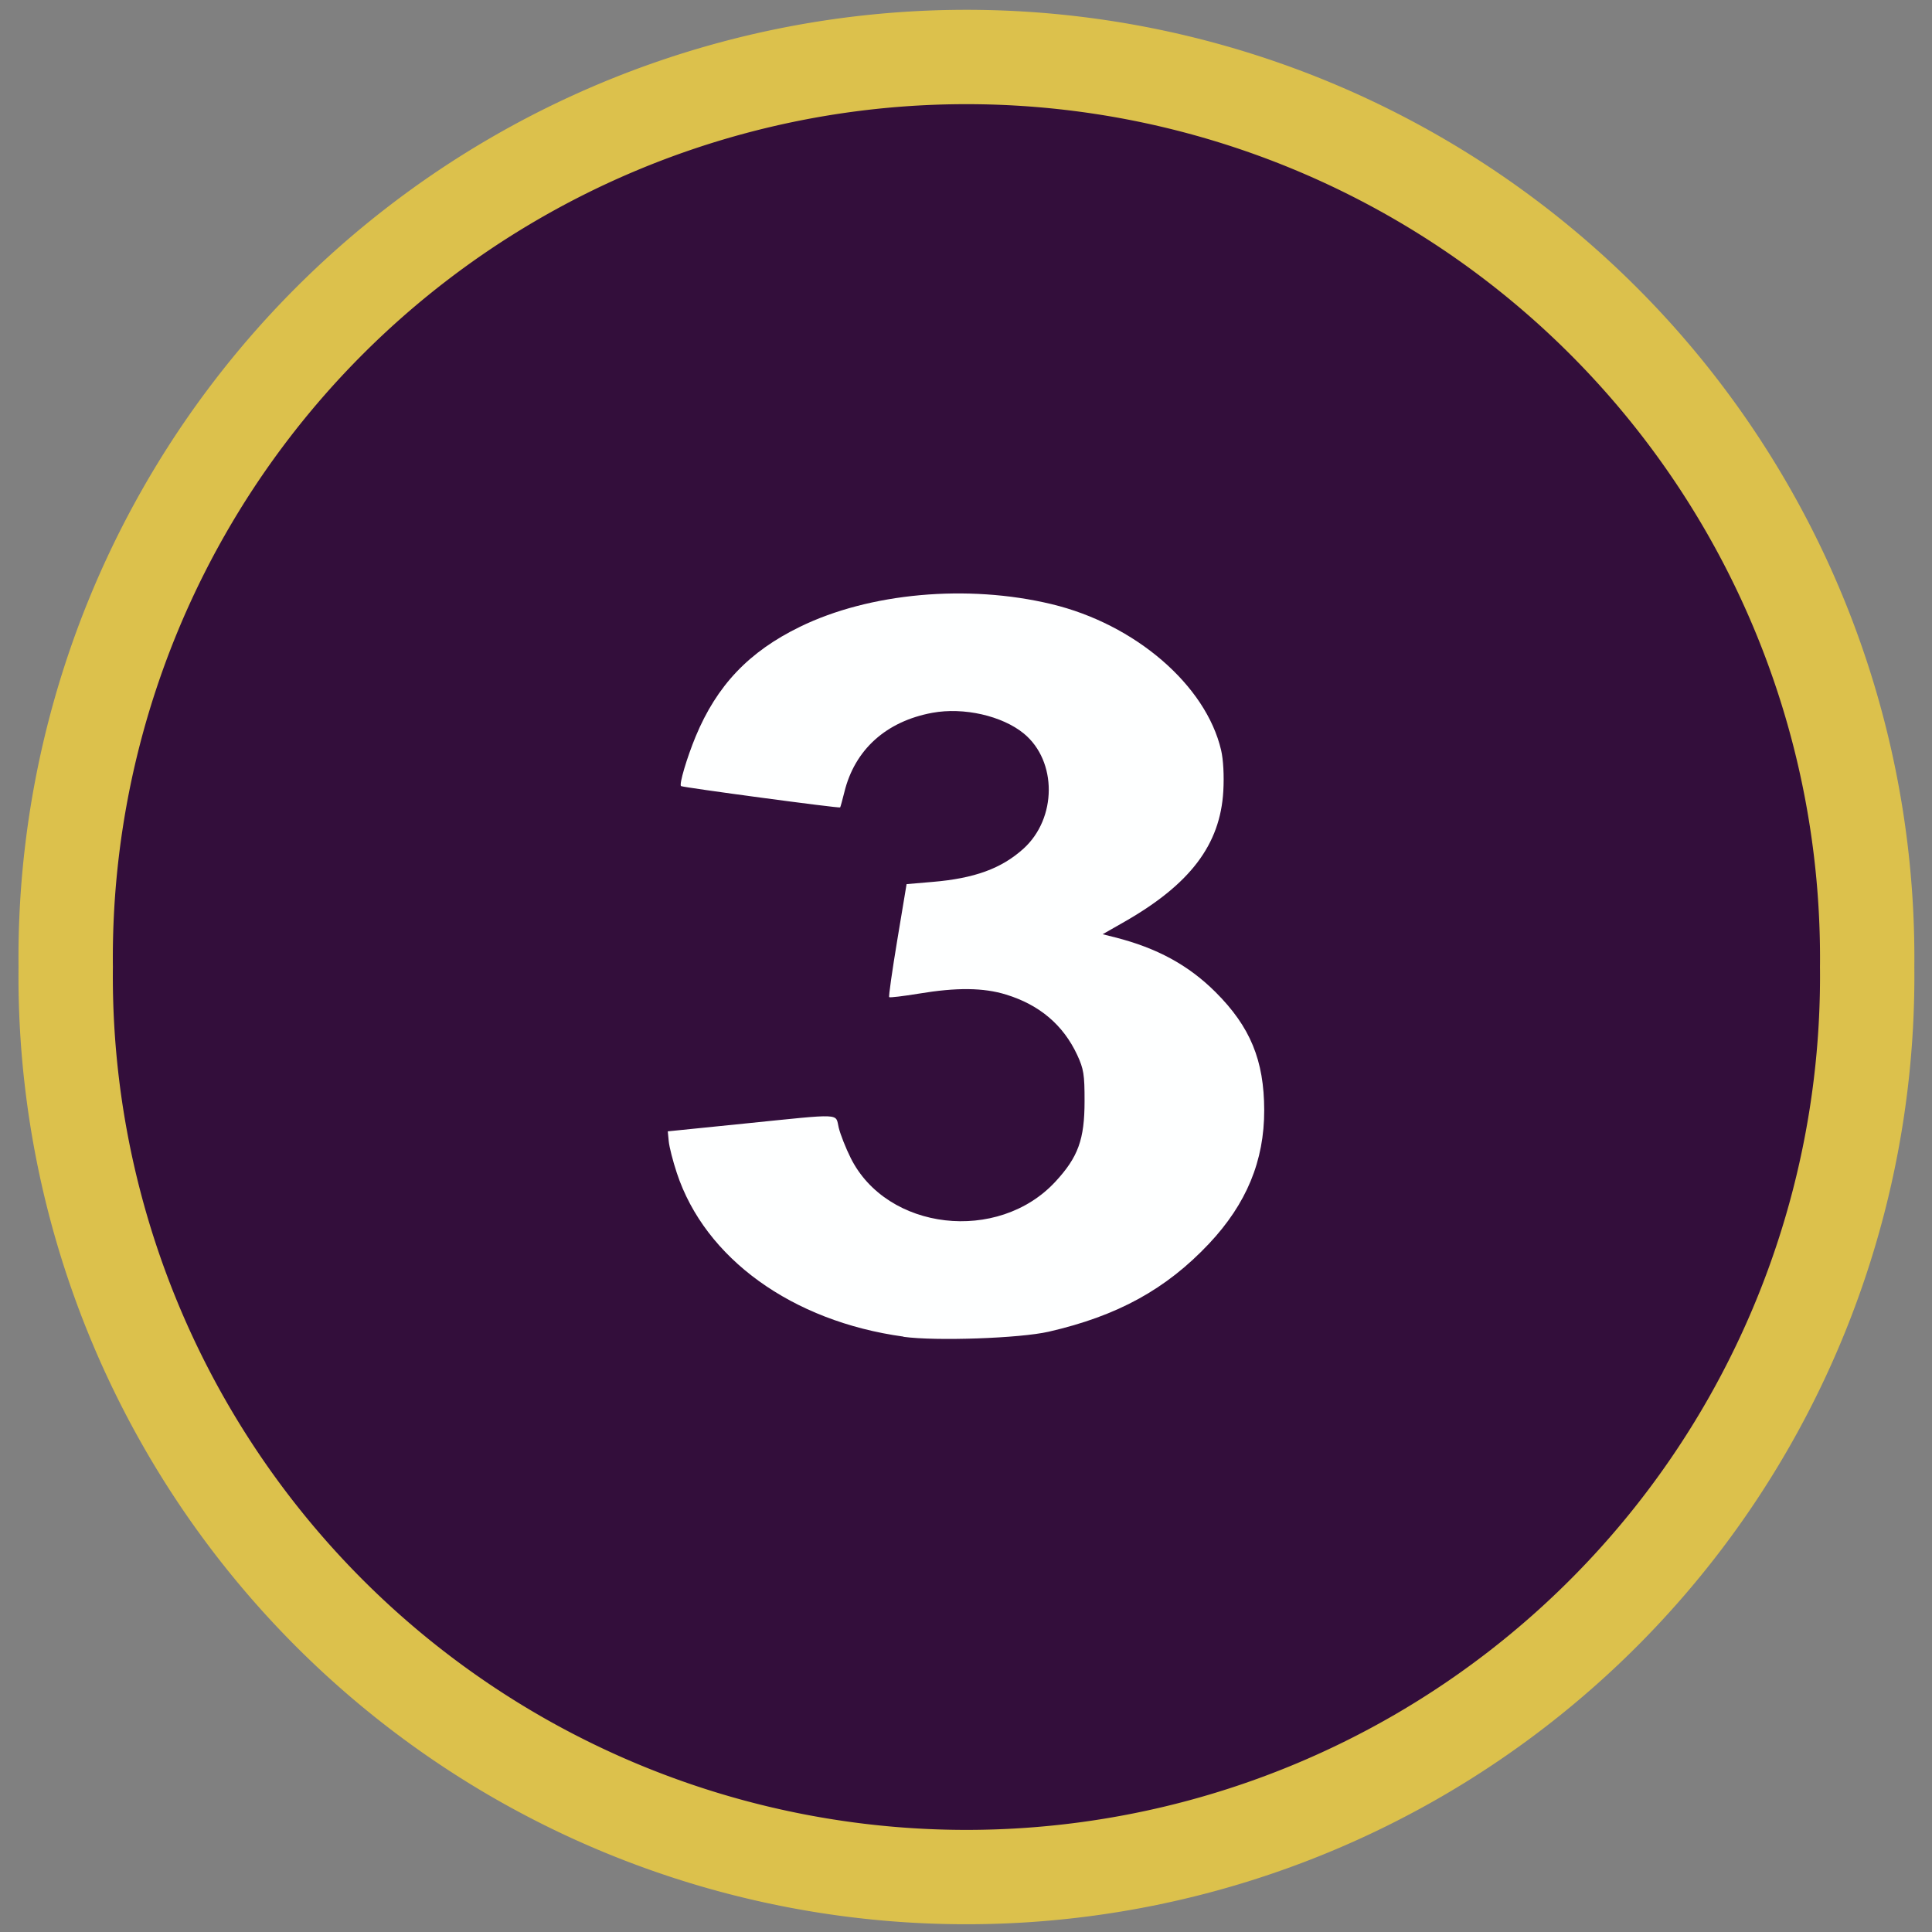 <?xml version="1.0" encoding="UTF-8" standalone="no"?>
<!-- Created with Inkscape (http://www.inkscape.org/) by Falzar FZ (http://yugioh.wikia.com/wiki/User:Falzar_FZ) -->

<svg
   xmlns:dc="http://purl.org/dc/elements/1.1/"
   xmlns:cc="http://creativecommons.org/ns#"
   xmlns:rdf="http://www.w3.org/1999/02/22-rdf-syntax-ns#"
   xmlns:svg="http://www.w3.org/2000/svg"
   xmlns="http://www.w3.org/2000/svg"
   xmlns:xlink="http://www.w3.org/1999/xlink"
   xmlns:sodipodi="http://sodipodi.sourceforge.net/DTD/sodipodi-0.dtd"
   xmlns:inkscape="http://www.inkscape.org/namespaces/inkscape"
   width="22.014"
   height="22.014"
   id="svg3274"
   version="1.1"
   inkscape:version="0.48.1 "
   sodipodi:docname="MonsterCost2.svg">
  <rect width="100%" height="100%" fill="#808080" stroke="none"/>
  <defs
     id="defs3276">
    <linearGradient
       gradientTransform="translate(-74.757,-60.762)"
       inkscape:collect="always"
       xlink:href="#linearGradient3121"
       id="linearGradient3127"
       x1="360.297"
       y1="561.032"
       x2="359.528"
       y2="559.979"
       gradientUnits="userSpaceOnUse" />
    <linearGradient
       inkscape:collect="always"
       id="linearGradient3121">
      <stop
         style="stop-color:#634a3d;stop-opacity:1;"
         offset="0"
         id="stop3123" />
      <stop
         style="stop-color:#634a3d;stop-opacity:0;"
         offset="1"
         id="stop3125" />
    </linearGradient>
    <linearGradient
       gradientTransform="translate(-74.757,-60.762)"
       inkscape:collect="always"
       xlink:href="#linearGradient3121"
       id="linearGradient3135"
       gradientUnits="userSpaceOnUse"
       x1="343.464"
       y1="561.803"
       x2="344.29"
       y2="560.811" />
    <linearGradient
       gradientTransform="translate(-74.757,-60.762)"
       inkscape:collect="always"
       xlink:href="#linearGradient3147"
       id="linearGradient3139"
       gradientUnits="userSpaceOnUse"
       x1="351.524"
       y1="538.302"
       x2="351.524"
       y2="539.951" />
    <linearGradient
       id="linearGradient3147"
       inkscape:collect="always">
      <stop
         id="stop3149"
         offset="0"
         style="stop-color:#ffffff;stop-opacity:1" />
      <stop
         id="stop3151"
         offset="1"
         style="stop-color:#634a3d;stop-opacity:0;" />
    </linearGradient>
    <linearGradient
       gradientTransform="translate(-74.757,-60.762)"
       inkscape:collect="always"
       xlink:href="#linearGradient3163"
       id="linearGradient3155"
       gradientUnits="userSpaceOnUse"
       x1="339.665"
       y1="545.799"
       x2="340.502"
       y2="546.065" />
    <linearGradient
       inkscape:collect="always"
       id="linearGradient3163">
      <stop
         style="stop-color:#ffffff;stop-opacity:0.5"
         offset="0"
         id="stop3165" />
      <stop
         style="stop-color:#634a3d;stop-opacity:0;"
         offset="1"
         id="stop3167" />
    </linearGradient>
    <linearGradient
       gradientTransform="translate(-74.757,-60.762)"
       inkscape:collect="always"
       xlink:href="#linearGradient3121"
       id="linearGradient3171"
       gradientUnits="userSpaceOnUse"
       x1="365.585"
       y1="546.224"
       x2="363.919"
       y2="546.635" />
    <linearGradient
       id="linearGradient5507-3-3-6-1">
      <stop
         style="stop-color:#ff0000;stop-opacity:1;"
         offset="0"
         id="stop5509-1-5-0-3" />
      <stop
         style="stop-color:#ff6600;stop-opacity:1"
         offset="1"
         id="stop5511-9-8-9-8" />
    </linearGradient>
    <linearGradient
       y2="22.402"
       x2="106.25"
       y1="22.902"
       x1="143.5"
       gradientTransform="matrix(0.104,0,0,0.104,263.754,488.283)"
       gradientUnits="userSpaceOnUse"
       id="linearGradient4145"
       xlink:href="#linearGradient5507-3-3-6-1"
       inkscape:collect="always" />
  </defs>
  <sodipodi:namedview
     id="base"
     pagecolor="#ffffff"
     bordercolor="#666666"
     borderopacity="1.0"
     inkscape:pageopacity="0.0"
     inkscape:pageshadow="2"
     inkscape:zoom="23.144699"
     inkscape:cx="13.937574"
     inkscape:cy="11.893262"
     inkscape:document-units="px"
     inkscape:current-layer="g3454"
     showgrid="false"
     fit-margin-left="0.2"
     fit-margin-top="0.2"
     fit-margin-bottom="0.2"
     fit-margin-right="0.2"
     inkscape:window-width="1280"
     inkscape:window-height="780"
     inkscape:window-x="-8"
     inkscape:window-y="-8"
     inkscape:window-maximized="1" />
  <g
     inkscape:label="Layer 1"
     inkscape:groupmode="layer"
     id="layer1"
     transform="translate(-262.864,-478.853)">
    <g
       id="g3454">
      <g
         id="g3413" />
      <path
         transform="matrix(1.086,0,0,1.086,246.809,426.723)"
         d="m 34.374,58.148 a 9.451,9.451 0 1 1 -18.901,0 9.451,9.451 0 1 1 18.901,0 z"
         sodipodi:ry="9.4506102"
         sodipodi:rx="9.4506102"
         sodipodi:cy="58.148193"
         sodipodi:cx="24.923668"
         id="path4523"
         style="color:#000000;fill:#330e3b;fill-opacity:1;fill-rule:evenodd;stroke:#dcc14c;stroke-width:0.99;stroke-miterlimit:4;stroke-opacity:1;stroke-dasharray:none;marker:none;visibility:visible;display:inline;overflow:visible;enable-background:accumulate"
         sodipodi:type="arc" />
      <path
         style="fill:#feffff;fill-opacity:1;stroke:none"
         d="m 273.159,494.083 c -1.269,-0.174 -2.262,-0.891 -2.583,-1.865 -0.045,-0.135 -0.086,-0.297 -0.092,-0.36 l -0.011,-0.114 0.868,-0.088 c 1.144,-0.116 1.039,-0.121 1.08,0.047 0.019,0.077 0.08,0.232 0.136,0.344 0.413,0.829 1.68,0.976 2.333,0.27 0.259,-0.28 0.332,-0.481 0.332,-0.918 4.4e-4,-0.302 -0.01,-0.366 -0.084,-0.526 -0.159,-0.341 -0.429,-0.57 -0.809,-0.687 -0.258,-0.08 -0.565,-0.083 -0.997,-0.011 -0.177,0.029 -0.328,0.047 -0.336,0.04 -0.008,-0.008 0.034,-0.301 0.092,-0.651 l 0.106,-0.637 0.293,-0.025 c 0.48,-0.04 0.787,-0.152 1.038,-0.378 0.383,-0.346 0.386,-0.998 0.006,-1.312 -0.247,-0.203 -0.686,-0.303 -1.044,-0.237 -0.526,0.097 -0.884,0.42 -1.002,0.904 -0.022,0.09 -0.044,0.168 -0.048,0.174 -0.009,0.012 -1.794,-0.228 -1.813,-0.243 -0.024,-0.019 0.067,-0.324 0.167,-0.566 0.242,-0.582 0.607,-0.966 1.188,-1.249 0.792,-0.387 1.908,-0.488 2.864,-0.259 0.954,0.228 1.762,0.923 1.935,1.665 0.025,0.107 0.035,0.289 0.025,0.466 -0.035,0.61 -0.377,1.061 -1.128,1.49 l -0.247,0.141 0.143,0.036 c 0.476,0.121 0.835,0.316 1.143,0.623 0.396,0.395 0.554,0.777 0.555,1.346 9.9e-4,0.577 -0.202,1.067 -0.629,1.521 -0.489,0.519 -1.042,0.823 -1.827,1.003 -0.327,0.075 -1.286,0.109 -1.654,0.058 l 0,0 z"
         id="path4330-8"
         inkscape:connector-curvature="0" />
    </g>
  </g>
</svg>
